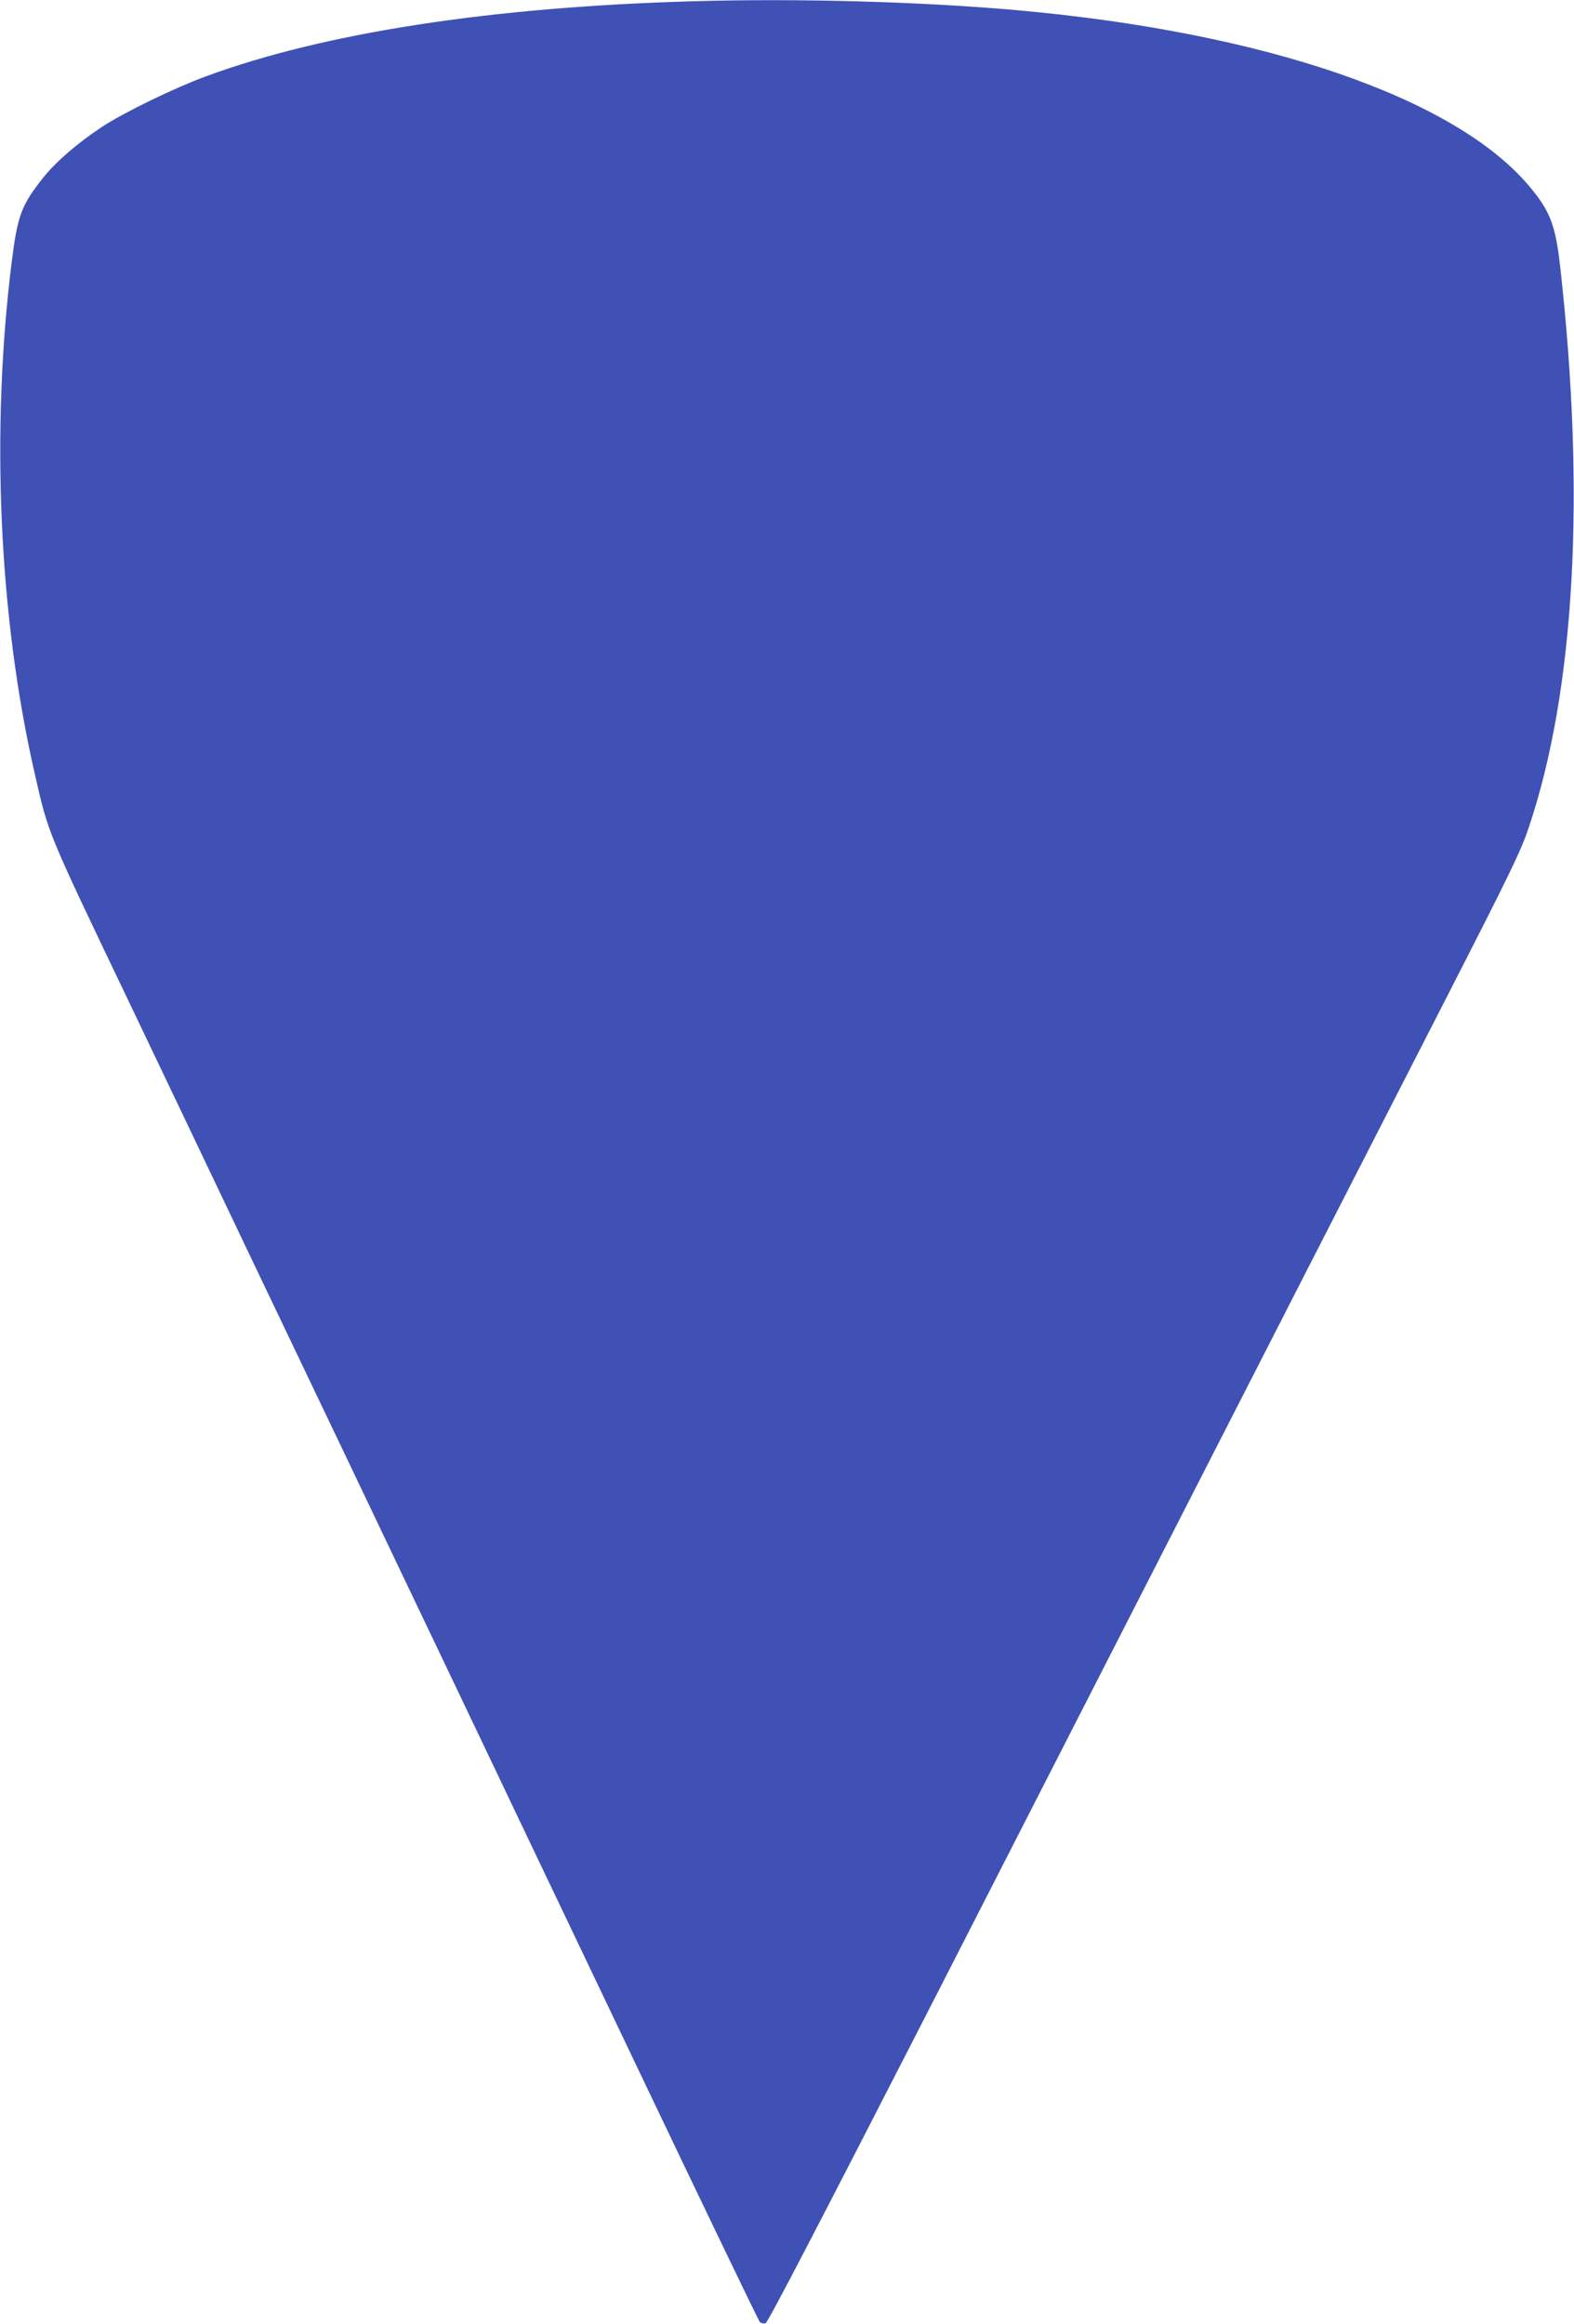 <?xml version="1.0" standalone="no"?>
<!DOCTYPE svg PUBLIC "-//W3C//DTD SVG 20010904//EN"
 "http://www.w3.org/TR/2001/REC-SVG-20010904/DTD/svg10.dtd">
<svg version="1.0" xmlns="http://www.w3.org/2000/svg"
 width="867pt" height="1280pt" viewBox="0 0 867 1280"
 preserveAspectRatio="xMidYMid meet">
<g transform="translate(0,1280) scale(0.1,-0.1)"
fill="#3f51b5" stroke="none">
<path d="M3815 12793 c-1114 -32 -2032 -174 -2682 -414 -174 -64 -450 -198
-573 -279 -130 -86 -249 -188 -320 -276 -122 -153 -143 -209 -175 -463 -117
-931 -71 -1959 125 -2816 78 -343 62 -305 538 -1300 241 -506 552 -1156 689
-1445 138 -289 370 -775 516 -1080 145 -305 404 -847 575 -1205 170 -357 614
-1289 987 -2070 372 -781 683 -1426 690 -1434 7 -7 21 -10 32 -7 13 4 298 553
923 1773 2092 4092 2447 4786 2830 5533 350 684 408 804 450 930 255 754 315
1836 174 3090 -26 231 -55 307 -171 445 -410 487 -1458 847 -2823 969 -527 47
-1211 66 -1785 49z"/>
</g>
</svg>
